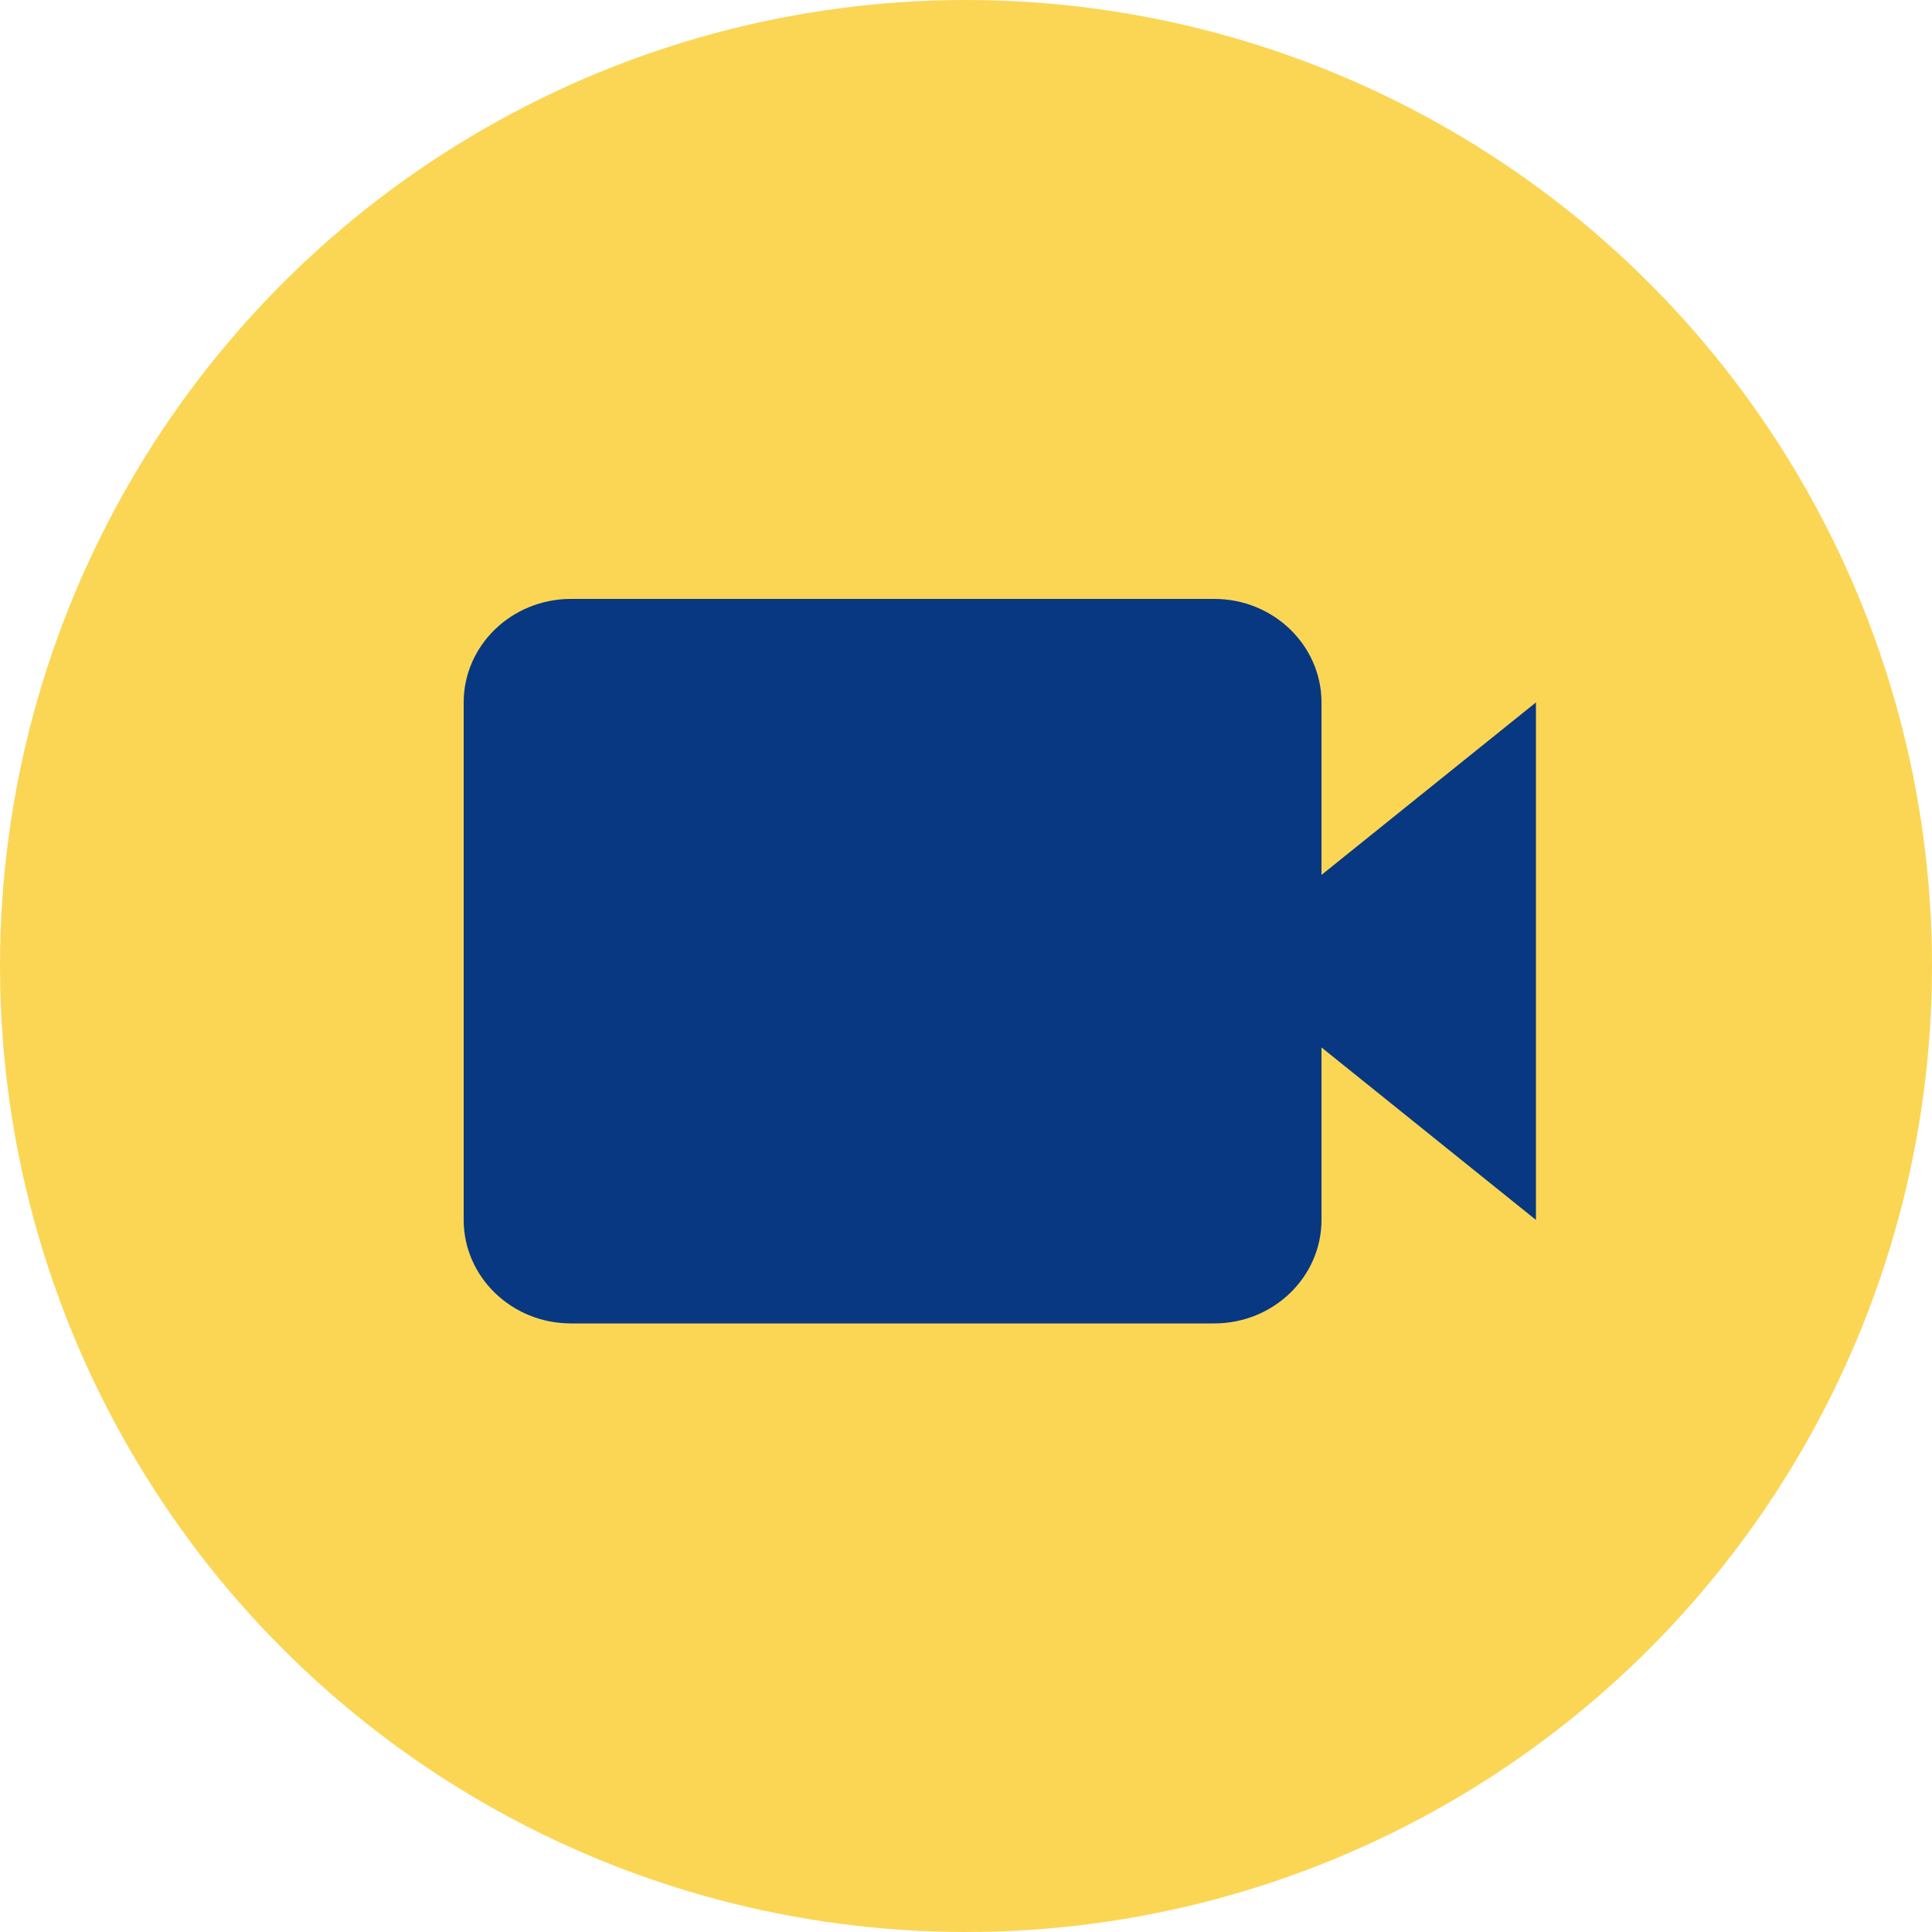 <svg width="200" height="200" viewBox="0 0 200 200" fill="none" xmlns="http://www.w3.org/2000/svg">
<circle cx="100" cy="100" r="100" fill="#FBD655"/>
<path d="M136.8 72.714C136.8 66.805 131.822 62 125.7 62H59.1C52.978 62 48 66.805 48 72.714V126.286C48 132.195 52.978 137 59.1 137H125.7C131.822 137 136.8 132.195 136.8 126.286V108.43L159 126.286V72.714L136.8 90.57V72.714Z" fill="#073881"/>
</svg>
